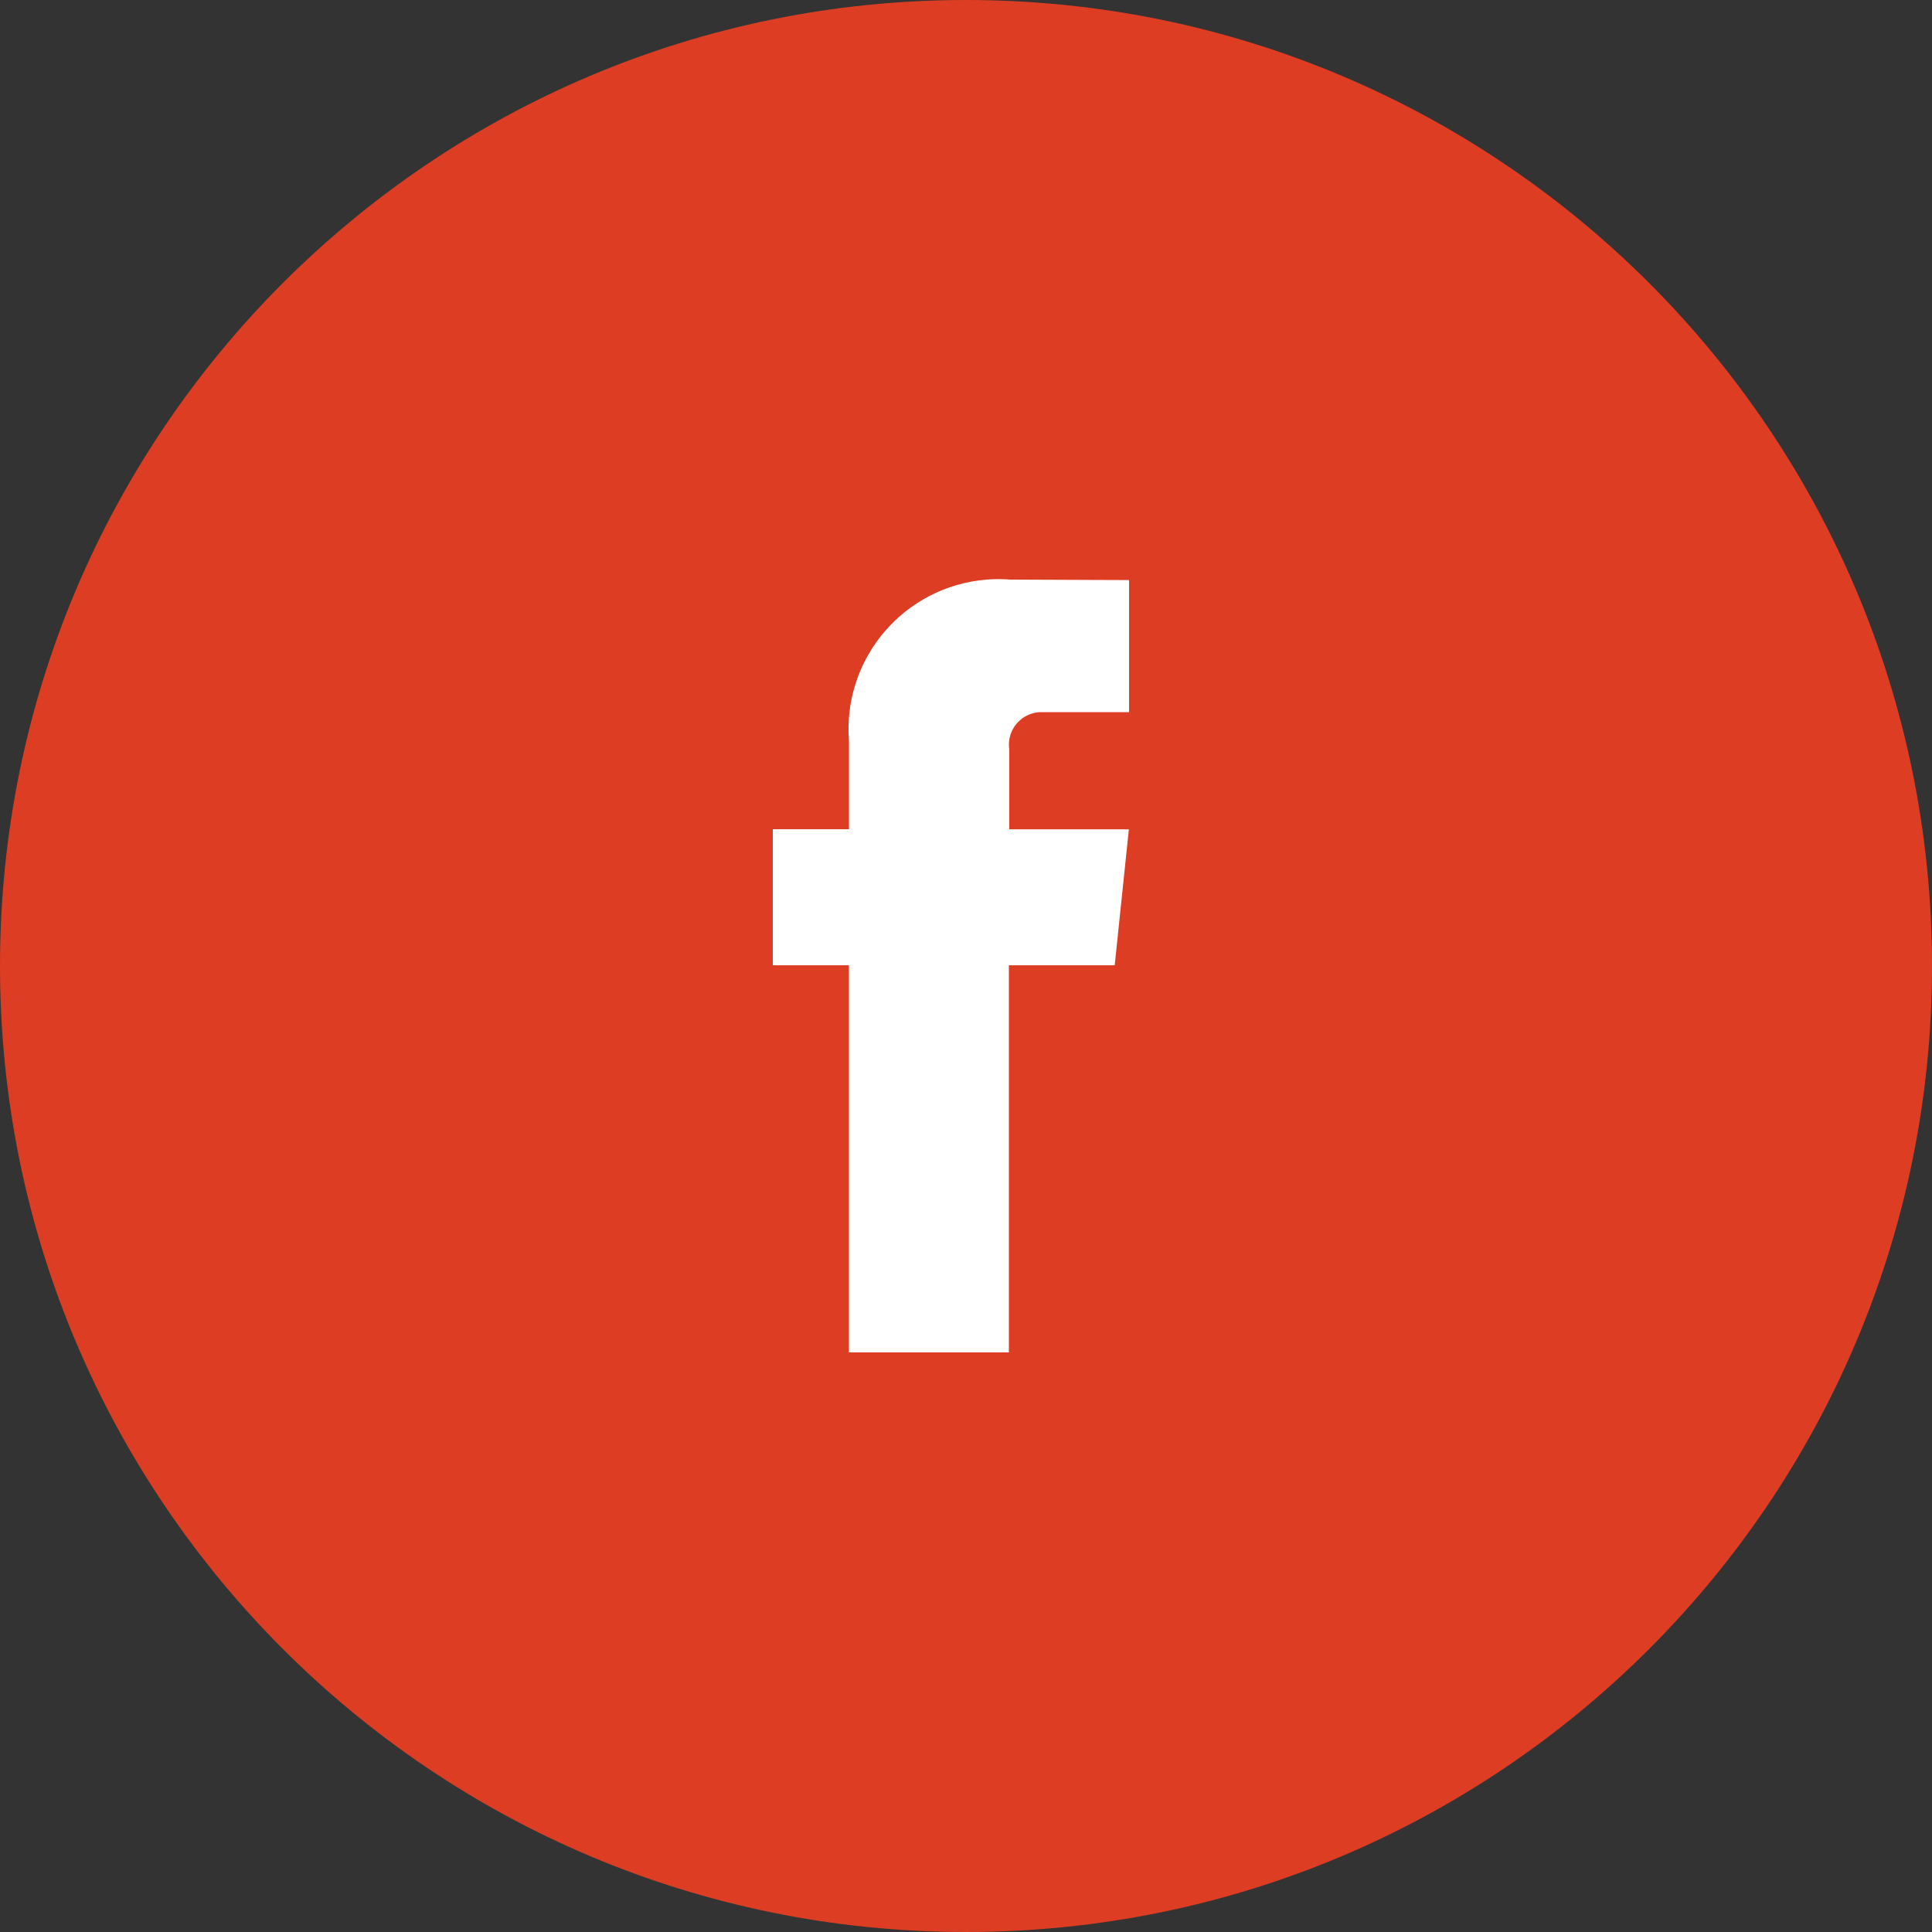 <?xml version="1.0" encoding="utf-8"?>
<!-- Generator: Adobe Illustrator 16.0.0, SVG Export Plug-In . SVG Version: 6.00 Build 0)  -->
<!DOCTYPE svg PUBLIC "-//W3C//DTD SVG 1.1//EN" "http://www.w3.org/Graphics/SVG/1.1/DTD/svg11.dtd">
<svg version="1.1" id="レイヤー_1" xmlns="http://www.w3.org/2000/svg" xmlns:xlink="http://www.w3.org/1999/xlink" x="0px"
	 y="0px" width="560px" height="560px" viewBox="200 0 560 560" enable-background="new 200 0 560 560" xml:space="preserve">
<rect x="200" y="0" width="560" height="560" fill="#333333" stroke="none"/>
<path id="パス_49874" fill="#DD3D23" d="M480,0C634.64,0,760,125.36,760,280c0,154.64-125.36,280-280,280
	c-154.64,0-280-125.36-280-280C200,125.36,325.36,0,480,0z"/>
<path id="パス_35" fill="#FFFFFF" d="M523.105,279.79h-30.675V392h-46.354V279.79H424v-39.438h22.078V214.83
	c-1.908-23.955,15.965-44.922,39.92-46.829c2.295-0.184,4.601-0.185,6.896-0.001l34.37,0.14v38.276H502.33
	c-5.214-0.244-9.638,3.784-9.882,8.998c-0.027,0.586,0,1.173,0.082,1.754v23.212h34.678L523.105,279.79z"/>
</svg>
